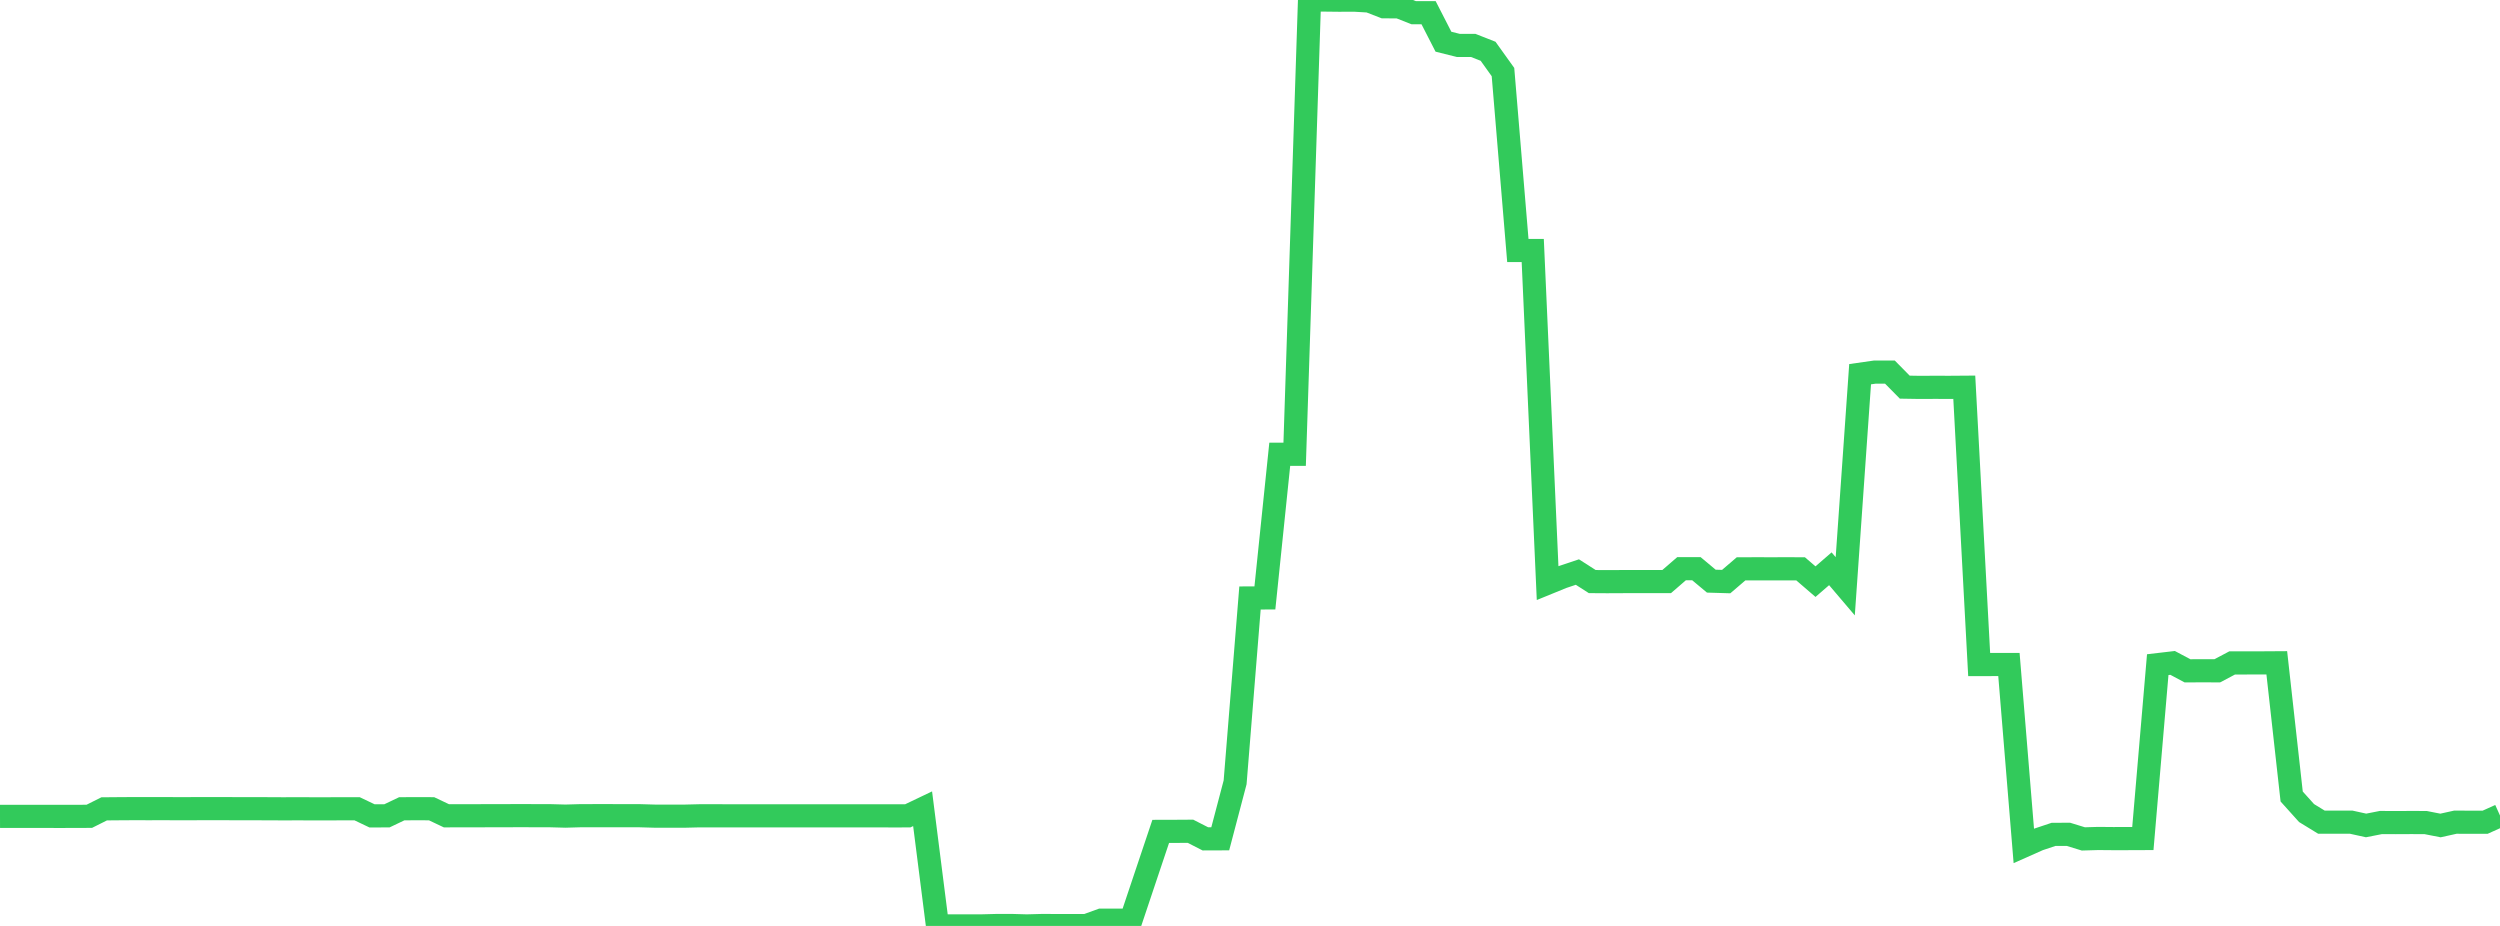 <?xml version="1.0" standalone="no"?>
<!DOCTYPE svg PUBLIC "-//W3C//DTD SVG 1.1//EN" "http://www.w3.org/Graphics/SVG/1.1/DTD/svg11.dtd">

<svg width="135" height="50" viewBox="0 0 135 50" preserveAspectRatio="none" 
  xmlns="http://www.w3.org/2000/svg"
  xmlns:xlink="http://www.w3.org/1999/xlink">


<polyline points="0.0, 44.085 0.804, 44.083 1.607, 44.085 2.411, 44.084 3.214, 44.086 4.018, 44.084 4.821, 44.081 5.625, 43.678 6.429, 43.671 7.232, 43.666 8.036, 43.668 8.839, 43.666 9.643, 43.67 10.446, 43.668 11.25, 43.666 12.054, 43.666 12.857, 43.67 13.661, 43.67 14.464, 43.672 15.268, 43.676 16.071, 43.674 16.875, 43.676 17.679, 43.676 18.482, 43.674 19.286, 43.674 20.089, 44.057 20.893, 44.056 21.696, 43.673 22.5, 43.67 23.304, 43.672 24.107, 44.053 24.911, 44.052 25.714, 44.051 26.518, 44.048 27.321, 44.048 28.125, 44.043 28.929, 44.048 29.732, 44.049 30.536, 44.071 31.339, 44.048 32.143, 44.046 32.946, 44.046 33.75, 44.048 34.554, 44.049 35.357, 44.072 36.161, 44.074 36.964, 44.073 37.768, 44.053 38.571, 44.053 39.375, 44.054 40.179, 44.054 40.982, 44.056 41.786, 44.056 42.589, 44.054 43.393, 44.056 44.196, 44.055 45.0, 44.055 45.804, 44.055 46.607, 44.054 47.411, 44.055 48.214, 44.057 49.018, 44.056 49.821, 43.672 50.625, 49.997 51.429, 49.998 52.232, 49.999 53.036, 49.998 53.839, 49.977 54.643, 49.977 55.446, 50.0 56.25, 49.978 57.054, 49.98 57.857, 49.98 58.661, 49.981 59.464, 49.689 60.268, 49.689 61.071, 49.692 61.875, 47.292 62.679, 44.895 63.482, 44.893 64.286, 44.888 65.089, 45.298 65.893, 45.295 66.696, 42.246 67.5, 32.291 68.304, 32.288 69.107, 24.53 69.911, 24.531 70.714, 0.0 71.518, 0.002 72.321, 0.011 73.125, 0.007 73.929, 0.054 74.732, 0.366 75.536, 0.368 76.339, 0.685 77.143, 0.685 77.946, 2.252 78.75, 2.453 79.554, 2.453 80.357, 2.769 81.161, 3.892 81.964, 13.526 82.768, 13.526 83.571, 31.488 84.375, 31.16 85.179, 30.891 85.982, 31.405 86.786, 31.41 87.589, 31.406 88.393, 31.405 89.196, 31.405 90.0, 31.405 90.804, 30.71 91.607, 30.71 92.411, 31.382 93.214, 31.406 94.018, 30.717 94.821, 30.715 95.625, 30.716 96.429, 30.715 97.232, 30.716 98.036, 31.409 98.839, 30.714 99.643, 31.659 100.446, 20.207 101.25, 20.092 102.054, 20.092 102.857, 20.906 103.661, 20.919 104.464, 20.915 105.268, 20.917 106.071, 20.911 106.875, 35.886 107.679, 35.884 108.482, 35.884 109.286, 45.681 110.089, 45.324 110.893, 45.055 111.696, 45.054 112.5, 45.301 113.304, 45.278 114.107, 45.285 114.911, 45.284 115.714, 45.281 116.518, 35.891 117.321, 35.797 118.125, 36.225 118.929, 36.221 119.732, 36.224 120.536, 35.798 121.339, 35.798 122.143, 35.796 122.946, 35.791 123.75, 43.011 124.554, 43.905 125.357, 44.397 126.161, 44.396 126.964, 44.397 127.768, 44.574 128.571, 44.416 129.375, 44.42 130.179, 44.416 130.982, 44.418 131.786, 44.576 132.589, 44.398 133.393, 44.4 134.196, 44.401 135.0, 44.039" fill="none" stroke="#32ca5b" stroke-width="1.25"/>

</svg>